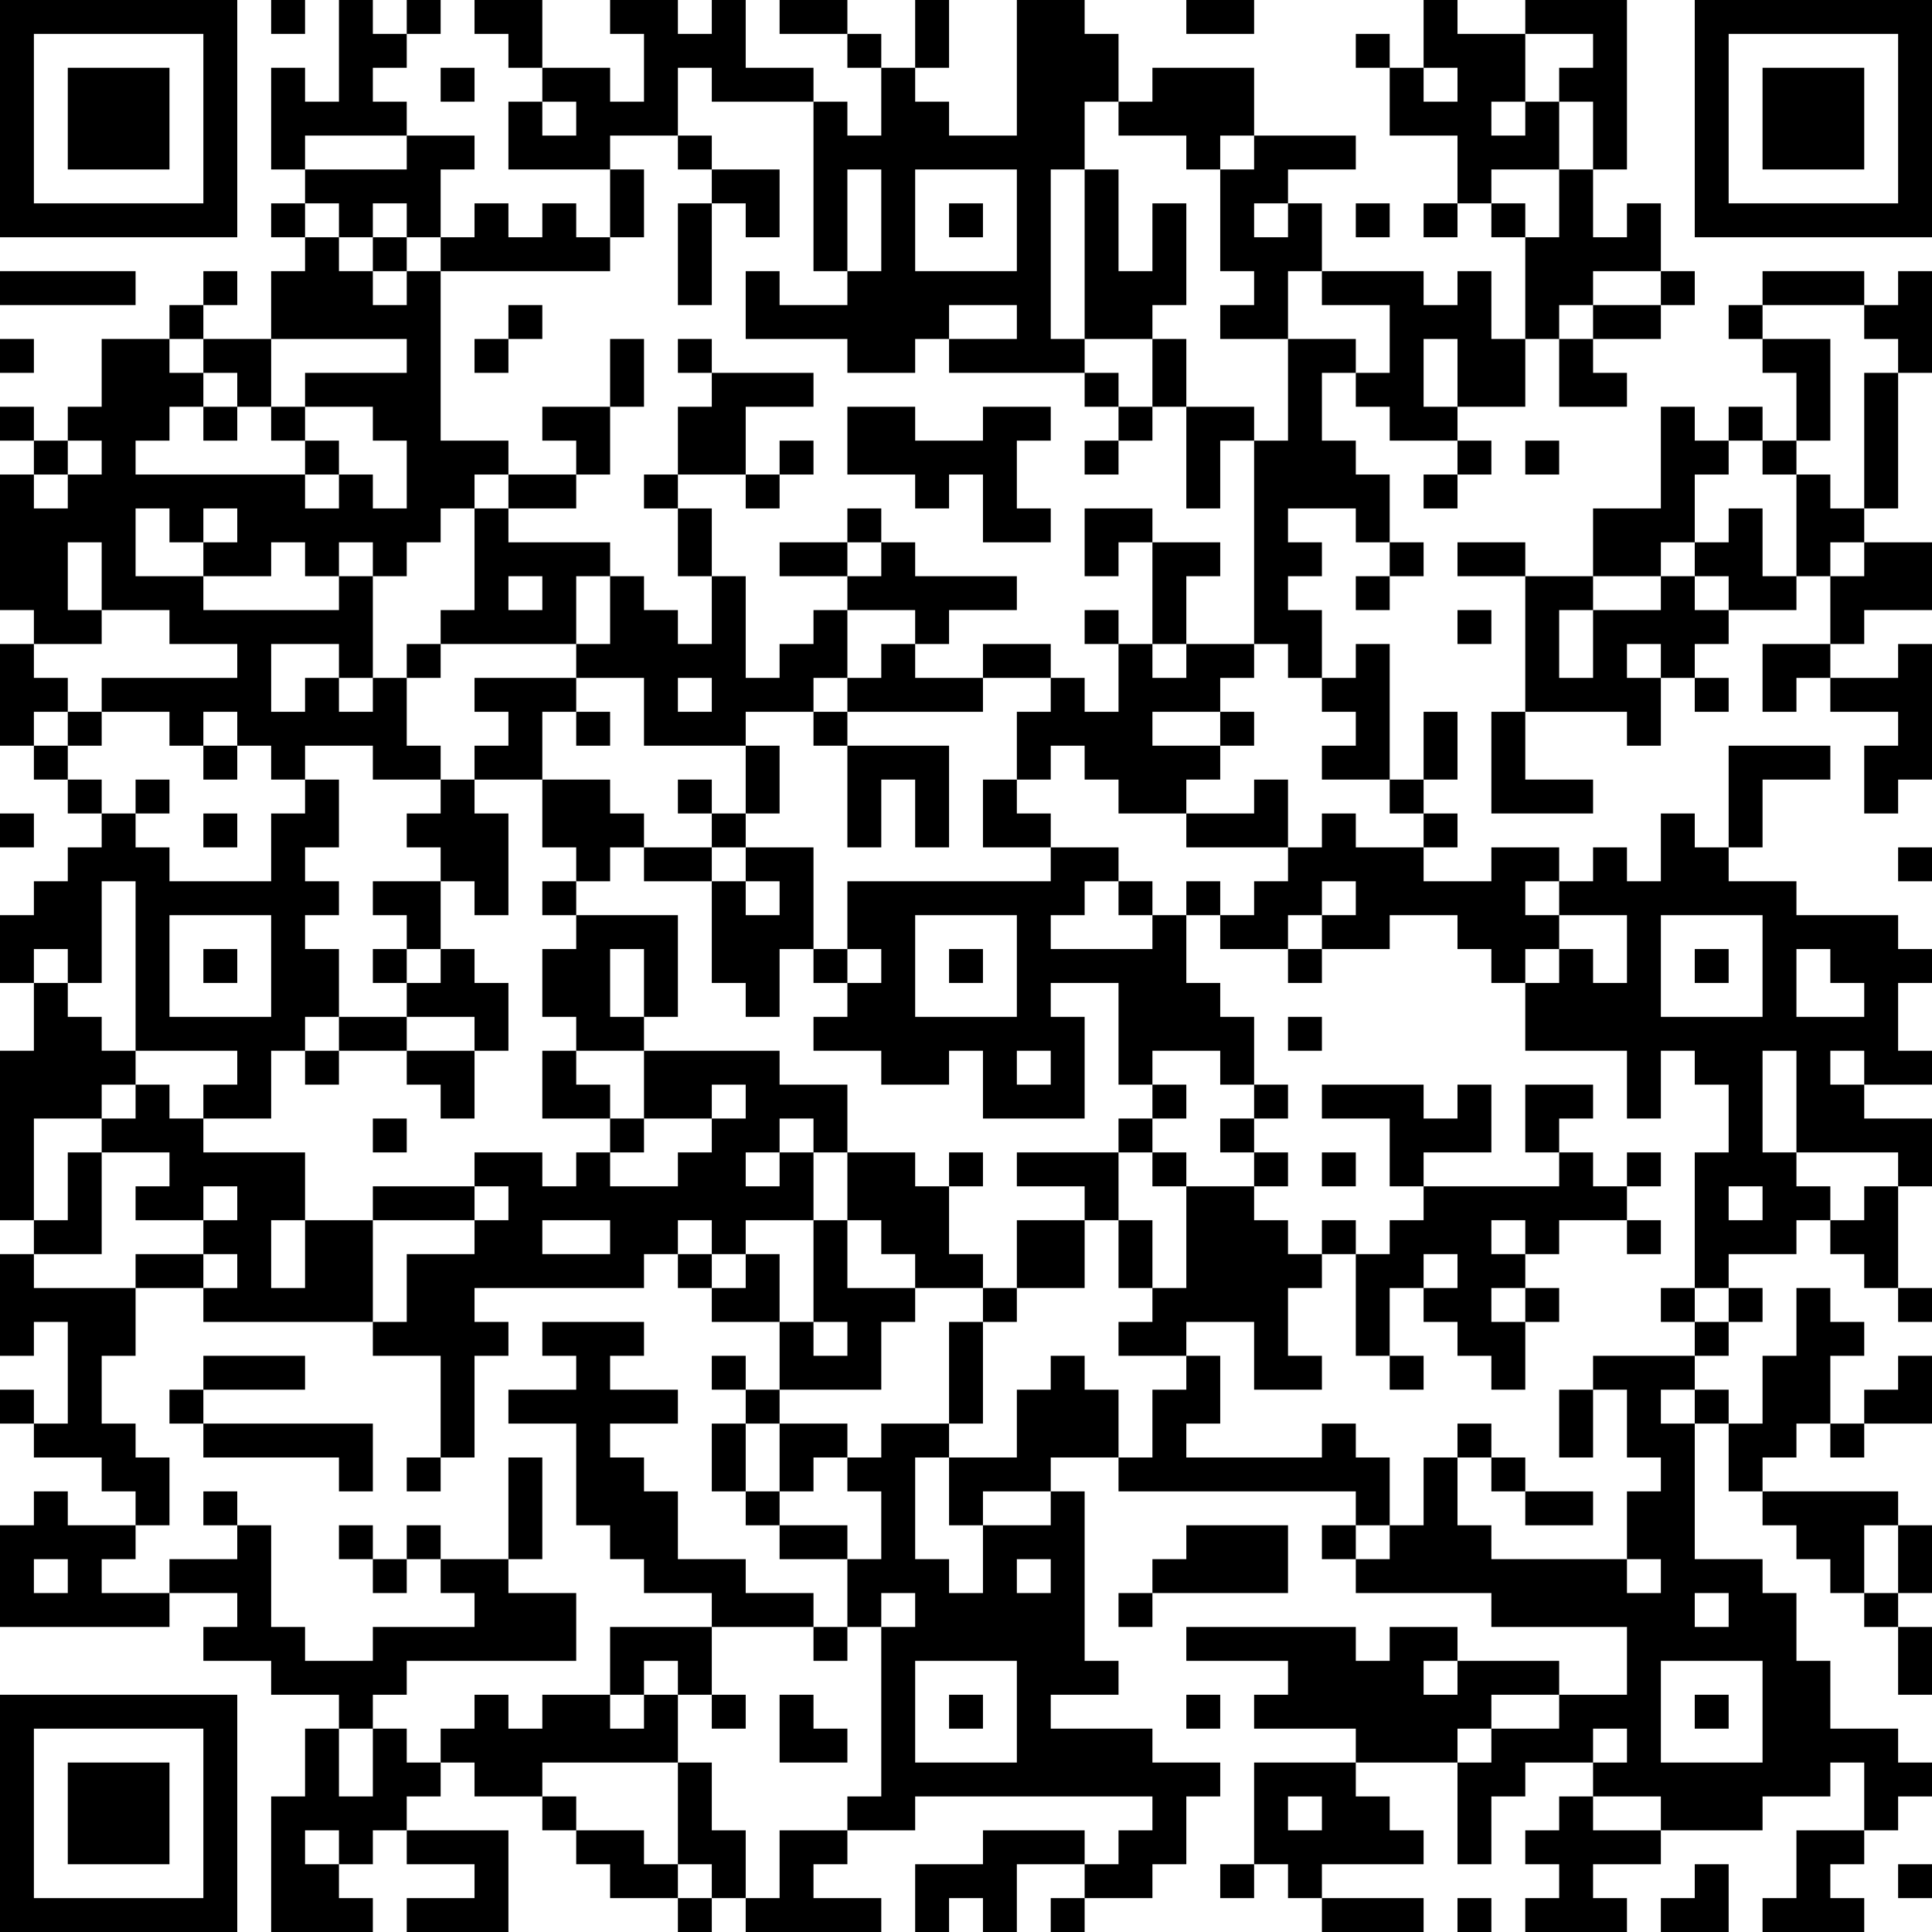 <?xml version="1.0" encoding="UTF-8"?>
<svg xmlns="http://www.w3.org/2000/svg" version="1.1" width="250" height="250" viewBox="0 0 250 250"><rect x="0" y="0" width="250" height="250" fill="#ffffff"/><g transform="scale(4.386)"><g transform="translate(0,0)"><path fill-rule="evenodd" d="M8 0L8 1L9 1L9 0ZM10 0L10 3L9 3L9 2L8 2L8 5L9 5L9 6L8 6L8 7L9 7L9 8L8 8L8 10L6 10L6 9L7 9L7 8L6 8L6 9L5 9L5 10L3 10L3 12L2 12L2 13L1 13L1 12L0 12L0 13L1 13L1 14L0 14L0 18L1 18L1 19L0 19L0 22L1 22L1 23L2 23L2 24L3 24L3 25L2 25L2 26L1 26L1 27L0 27L0 29L1 29L1 31L0 31L0 36L1 36L1 37L0 37L0 40L1 40L1 39L2 39L2 42L1 42L1 41L0 41L0 42L1 42L1 43L3 43L3 44L4 44L4 45L2 45L2 44L1 44L1 45L0 45L0 48L5 48L5 47L7 47L7 48L6 48L6 49L8 49L8 50L10 50L10 51L9 51L9 53L8 53L8 57L11 57L11 56L10 56L10 55L11 55L11 54L12 54L12 55L14 55L14 56L12 56L12 57L15 57L15 54L12 54L12 53L13 53L13 52L14 52L14 53L16 53L16 54L17 54L17 55L18 55L18 56L20 56L20 57L21 57L21 56L22 56L22 57L26 57L26 56L24 56L24 55L25 55L25 54L27 54L27 53L34 53L34 54L33 54L33 55L32 55L32 54L29 54L29 55L27 55L27 57L28 57L28 56L29 56L29 57L30 57L30 55L32 55L32 56L31 56L31 57L32 57L32 56L34 56L34 55L35 55L35 53L36 53L36 52L34 52L34 51L31 51L31 50L33 50L33 49L32 49L32 44L31 44L31 43L33 43L33 44L40 44L40 45L39 45L39 46L40 46L40 47L44 47L44 48L48 48L48 50L46 50L46 49L43 49L43 48L41 48L41 49L40 49L40 48L35 48L35 49L38 49L38 50L37 50L37 51L40 51L40 52L37 52L37 55L36 55L36 56L37 56L37 55L38 55L38 56L39 56L39 57L42 57L42 56L39 56L39 55L42 55L42 54L41 54L41 53L40 53L40 52L43 52L43 55L44 55L44 53L45 53L45 52L47 52L47 53L46 53L46 54L45 54L45 55L46 55L46 56L45 56L45 57L48 57L48 56L47 56L47 55L49 55L49 54L52 54L52 53L54 53L54 52L55 52L55 54L53 54L53 56L52 56L52 57L55 57L55 56L54 56L54 55L55 55L55 54L56 54L56 53L57 53L57 52L56 52L56 51L54 51L54 49L53 49L53 47L52 47L52 46L50 46L50 42L51 42L51 44L52 44L52 45L53 45L53 46L54 46L54 47L55 47L55 48L56 48L56 50L57 50L57 48L56 48L56 47L57 47L57 45L56 45L56 44L52 44L52 43L53 43L53 42L54 42L54 43L55 43L55 42L57 42L57 40L56 40L56 41L55 41L55 42L54 42L54 40L55 40L55 39L54 39L54 38L53 38L53 40L52 40L52 42L51 42L51 41L50 41L50 40L51 40L51 39L52 39L52 38L51 38L51 37L53 37L53 36L54 36L54 37L55 37L55 38L56 38L56 39L57 39L57 38L56 38L56 35L57 35L57 33L55 33L55 32L57 32L57 31L56 31L56 29L57 29L57 28L56 28L56 27L53 27L53 26L51 26L51 25L52 25L52 23L54 23L54 22L51 22L51 25L50 25L50 24L49 24L49 26L48 26L48 25L47 25L47 26L46 26L46 25L44 25L44 26L42 26L42 25L43 25L43 24L42 24L42 23L43 23L43 21L42 21L42 23L41 23L41 19L40 19L40 20L39 20L39 18L38 18L38 17L39 17L39 16L38 16L38 15L40 15L40 16L41 16L41 17L40 17L40 18L41 18L41 17L42 17L42 16L41 16L41 14L40 14L40 13L39 13L39 11L40 11L40 12L41 12L41 13L43 13L43 14L42 14L42 15L43 15L43 14L44 14L44 13L43 13L43 12L45 12L45 10L46 10L46 12L48 12L48 11L47 11L47 10L49 10L49 9L50 9L50 8L49 8L49 6L48 6L48 7L47 7L47 5L48 5L48 0L45 0L45 1L43 1L43 0L42 0L42 2L41 2L41 1L40 1L40 2L41 2L41 4L43 4L43 6L42 6L42 7L43 7L43 6L44 6L44 7L45 7L45 10L44 10L44 8L43 8L43 9L42 9L42 8L39 8L39 6L38 6L38 5L40 5L40 4L37 4L37 2L34 2L34 3L33 3L33 1L32 1L32 0L30 0L30 4L28 4L28 3L27 3L27 2L28 2L28 0L27 0L27 2L26 2L26 1L25 1L25 0L23 0L23 1L25 1L25 2L26 2L26 4L25 4L25 3L24 3L24 2L22 2L22 0L21 0L21 1L20 1L20 0L18 0L18 1L19 1L19 3L18 3L18 2L16 2L16 0L14 0L14 1L15 1L15 2L16 2L16 3L15 3L15 5L18 5L18 7L17 7L17 6L16 6L16 7L15 7L15 6L14 6L14 7L13 7L13 5L14 5L14 4L12 4L12 3L11 3L11 2L12 2L12 1L13 1L13 0L12 0L12 1L11 1L11 0ZM35 0L35 1L37 1L37 0ZM45 1L45 3L44 3L44 4L45 4L45 3L46 3L46 5L44 5L44 6L45 6L45 7L46 7L46 5L47 5L47 3L46 3L46 2L47 2L47 1ZM13 2L13 3L14 3L14 2ZM20 2L20 4L18 4L18 5L19 5L19 7L18 7L18 8L13 8L13 7L12 7L12 6L11 6L11 7L10 7L10 6L9 6L9 7L10 7L10 8L11 8L11 9L12 9L12 8L13 8L13 13L15 13L15 14L14 14L14 15L13 15L13 16L12 16L12 17L11 17L11 16L10 16L10 17L9 17L9 16L8 16L8 17L6 17L6 16L7 16L7 15L6 15L6 16L5 16L5 15L4 15L4 17L6 17L6 18L10 18L10 17L11 17L11 20L10 20L10 19L8 19L8 21L9 21L9 20L10 20L10 21L11 21L11 20L12 20L12 22L13 22L13 23L11 23L11 22L9 22L9 23L8 23L8 22L7 22L7 21L6 21L6 22L5 22L5 21L3 21L3 20L7 20L7 19L5 19L5 18L3 18L3 16L2 16L2 18L3 18L3 19L1 19L1 20L2 20L2 21L1 21L1 22L2 22L2 23L3 23L3 24L4 24L4 25L5 25L5 26L8 26L8 24L9 24L9 23L10 23L10 25L9 25L9 26L10 26L10 27L9 27L9 28L10 28L10 30L9 30L9 31L8 31L8 33L6 33L6 32L7 32L7 31L4 31L4 26L3 26L3 29L2 29L2 28L1 28L1 29L2 29L2 30L3 30L3 31L4 31L4 32L3 32L3 33L1 33L1 36L2 36L2 34L3 34L3 37L1 37L1 38L4 38L4 40L3 40L3 42L4 42L4 43L5 43L5 45L4 45L4 46L3 46L3 47L5 47L5 46L7 46L7 45L8 45L8 48L9 48L9 49L11 49L11 48L14 48L14 47L13 47L13 46L15 46L15 47L17 47L17 49L12 49L12 50L11 50L11 51L10 51L10 53L11 53L11 51L12 51L12 52L13 52L13 51L14 51L14 50L15 50L15 51L16 51L16 50L18 50L18 51L19 51L19 50L20 50L20 52L16 52L16 53L17 53L17 54L19 54L19 55L20 55L20 56L21 56L21 55L20 55L20 52L21 52L21 54L22 54L22 56L23 56L23 54L25 54L25 53L26 53L26 48L27 48L27 47L26 47L26 48L25 48L25 46L26 46L26 44L25 44L25 43L26 43L26 42L28 42L28 43L27 43L27 46L28 46L28 47L29 47L29 45L31 45L31 44L29 44L29 45L28 45L28 43L30 43L30 41L31 41L31 40L32 40L32 41L33 41L33 43L34 43L34 41L35 41L35 40L36 40L36 42L35 42L35 43L39 43L39 42L40 42L40 43L41 43L41 45L40 45L40 46L41 46L41 45L42 45L42 43L43 43L43 45L44 45L44 46L48 46L48 47L49 47L49 46L48 46L48 44L49 44L49 43L48 43L48 41L47 41L47 40L50 40L50 39L51 39L51 38L50 38L50 34L51 34L51 32L50 32L50 31L49 31L49 33L48 33L48 31L45 31L45 29L46 29L46 28L47 28L47 29L48 29L48 27L46 27L46 26L45 26L45 27L46 27L46 28L45 28L45 29L44 29L44 28L43 28L43 27L41 27L41 28L39 28L39 27L40 27L40 26L39 26L39 27L38 27L38 28L36 28L36 27L37 27L37 26L38 26L38 25L39 25L39 24L40 24L40 25L42 25L42 24L41 24L41 23L39 23L39 22L40 22L40 21L39 21L39 20L38 20L38 19L37 19L37 13L38 13L38 10L40 10L40 11L41 11L41 9L39 9L39 8L38 8L38 10L36 10L36 9L37 9L37 8L36 8L36 5L37 5L37 4L36 4L36 5L35 5L35 4L33 4L33 3L32 3L32 5L31 5L31 10L32 10L32 11L28 11L28 10L30 10L30 9L28 9L28 10L27 10L27 11L25 11L25 10L22 10L22 8L23 8L23 9L25 9L25 8L26 8L26 5L25 5L25 8L24 8L24 3L21 3L21 2ZM42 2L42 3L43 3L43 2ZM16 3L16 4L17 4L17 3ZM9 4L9 5L12 5L12 4ZM20 4L20 5L21 5L21 6L20 6L20 9L21 9L21 6L22 6L22 7L23 7L23 5L21 5L21 4ZM27 5L27 8L30 8L30 5ZM32 5L32 10L34 10L34 12L33 12L33 11L32 11L32 12L33 12L33 13L32 13L32 14L33 14L33 13L34 13L34 12L35 12L35 15L36 15L36 13L37 13L37 12L35 12L35 10L34 10L34 9L35 9L35 6L34 6L34 8L33 8L33 5ZM28 6L28 7L29 7L29 6ZM37 6L37 7L38 7L38 6ZM40 6L40 7L41 7L41 6ZM11 7L11 8L12 8L12 7ZM0 8L0 9L4 9L4 8ZM47 8L47 9L46 9L46 10L47 10L47 9L49 9L49 8ZM52 8L52 9L51 9L51 10L52 10L52 11L53 11L53 13L52 13L52 12L51 12L51 13L50 13L50 12L49 12L49 15L47 15L47 17L45 17L45 16L43 16L43 17L45 17L45 21L44 21L44 24L47 24L47 23L45 23L45 21L48 21L48 22L49 22L49 20L50 20L50 21L51 21L51 20L50 20L50 19L51 19L51 18L53 18L53 17L54 17L54 19L52 19L52 21L53 21L53 20L54 20L54 21L56 21L56 22L55 22L55 24L56 24L56 23L57 23L57 19L56 19L56 20L54 20L54 19L55 19L55 18L57 18L57 16L55 16L55 15L56 15L56 11L57 11L57 8L56 8L56 9L55 9L55 8ZM15 9L15 10L14 10L14 11L15 11L15 10L16 10L16 9ZM52 9L52 10L54 10L54 13L53 13L53 14L52 14L52 13L51 13L51 14L50 14L50 16L49 16L49 17L47 17L47 18L46 18L46 20L47 20L47 18L49 18L49 17L50 17L50 18L51 18L51 17L50 17L50 16L51 16L51 15L52 15L52 17L53 17L53 14L54 14L54 15L55 15L55 11L56 11L56 10L55 10L55 9ZM0 10L0 11L1 11L1 10ZM5 10L5 11L6 11L6 12L5 12L5 13L4 13L4 14L9 14L9 15L10 15L10 14L11 14L11 15L12 15L12 13L11 13L11 12L9 12L9 11L12 11L12 10L8 10L8 12L7 12L7 11L6 11L6 10ZM18 10L18 12L16 12L16 13L17 13L17 14L15 14L15 15L14 15L14 18L13 18L13 19L12 19L12 20L13 20L13 19L17 19L17 20L14 20L14 21L15 21L15 22L14 22L14 23L13 23L13 24L12 24L12 25L13 25L13 26L11 26L11 27L12 27L12 28L11 28L11 29L12 29L12 30L10 30L10 31L9 31L9 32L10 32L10 31L12 31L12 32L13 32L13 33L14 33L14 31L15 31L15 29L14 29L14 28L13 28L13 26L14 26L14 27L15 27L15 24L14 24L14 23L16 23L16 25L17 25L17 26L16 26L16 27L17 27L17 28L16 28L16 30L17 30L17 31L16 31L16 33L18 33L18 34L17 34L17 35L16 35L16 34L14 34L14 35L11 35L11 36L9 36L9 34L6 34L6 33L5 33L5 32L4 32L4 33L3 33L3 34L5 34L5 35L4 35L4 36L6 36L6 37L4 37L4 38L6 38L6 39L11 39L11 40L13 40L13 43L12 43L12 44L13 44L13 43L14 43L14 40L15 40L15 39L14 39L14 38L19 38L19 37L20 37L20 38L21 38L21 39L23 39L23 41L22 41L22 40L21 40L21 41L22 41L22 42L21 42L21 44L22 44L22 45L23 45L23 46L25 46L25 45L23 45L23 44L24 44L24 43L25 43L25 42L23 42L23 41L26 41L26 39L27 39L27 38L29 38L29 39L28 39L28 42L29 42L29 39L30 39L30 38L32 38L32 36L33 36L33 38L34 38L34 39L33 39L33 40L35 40L35 39L37 39L37 41L39 41L39 40L38 40L38 38L39 38L39 37L40 37L40 40L41 40L41 41L42 41L42 40L41 40L41 38L42 38L42 39L43 39L43 40L44 40L44 41L45 41L45 39L46 39L46 38L45 38L45 37L46 37L46 36L48 36L48 37L49 37L49 36L48 36L48 35L49 35L49 34L48 34L48 35L47 35L47 34L46 34L46 33L47 33L47 32L45 32L45 34L46 34L46 35L42 35L42 34L44 34L44 32L43 32L43 33L42 33L42 32L39 32L39 33L41 33L41 35L42 35L42 36L41 36L41 37L40 37L40 36L39 36L39 37L38 37L38 36L37 36L37 35L38 35L38 34L37 34L37 33L38 33L38 32L37 32L37 30L36 30L36 29L35 29L35 27L36 27L36 26L35 26L35 27L34 27L34 26L33 26L33 25L31 25L31 24L30 24L30 23L31 23L31 22L32 22L32 23L33 23L33 24L35 24L35 25L38 25L38 23L37 23L37 24L35 24L35 23L36 23L36 22L37 22L37 21L36 21L36 20L37 20L37 19L35 19L35 17L36 17L36 16L34 16L34 15L32 15L32 17L33 17L33 16L34 16L34 19L33 19L33 18L32 18L32 19L33 19L33 21L32 21L32 20L31 20L31 19L29 19L29 20L27 20L27 19L28 19L28 18L30 18L30 17L27 17L27 16L26 16L26 15L25 15L25 16L23 16L23 17L25 17L25 18L24 18L24 19L23 19L23 20L22 20L22 17L21 17L21 15L20 15L20 14L22 14L22 15L23 15L23 14L24 14L24 13L23 13L23 14L22 14L22 12L24 12L24 11L21 11L21 10L20 10L20 11L21 11L21 12L20 12L20 14L19 14L19 15L20 15L20 17L21 17L21 19L20 19L20 18L19 18L19 17L18 17L18 16L15 16L15 15L17 15L17 14L18 14L18 12L19 12L19 10ZM42 10L42 12L43 12L43 10ZM6 12L6 13L7 13L7 12ZM8 12L8 13L9 13L9 14L10 14L10 13L9 13L9 12ZM25 12L25 14L27 14L27 15L28 15L28 14L29 14L29 16L31 16L31 15L30 15L30 13L31 13L31 12L29 12L29 13L27 13L27 12ZM2 13L2 14L1 14L1 15L2 15L2 14L3 14L3 13ZM45 13L45 14L46 14L46 13ZM25 16L25 17L26 17L26 16ZM54 16L54 17L55 17L55 16ZM15 17L15 18L16 18L16 17ZM17 17L17 19L18 19L18 17ZM25 18L25 20L24 20L24 21L22 21L22 22L19 22L19 20L17 20L17 21L16 21L16 23L18 23L18 24L19 24L19 25L18 25L18 26L17 26L17 27L20 27L20 30L19 30L19 28L18 28L18 30L19 30L19 31L17 31L17 32L18 32L18 33L19 33L19 34L18 34L18 35L20 35L20 34L21 34L21 33L22 33L22 32L21 32L21 33L19 33L19 31L23 31L23 32L25 32L25 34L24 34L24 33L23 33L23 34L22 34L22 35L23 35L23 34L24 34L24 36L22 36L22 37L21 37L21 36L20 36L20 37L21 37L21 38L22 38L22 37L23 37L23 39L24 39L24 40L25 40L25 39L24 39L24 36L25 36L25 38L27 38L27 37L26 37L26 36L25 36L25 34L27 34L27 35L28 35L28 37L29 37L29 38L30 38L30 36L32 36L32 35L30 35L30 34L33 34L33 36L34 36L34 38L35 38L35 35L37 35L37 34L36 34L36 33L37 33L37 32L36 32L36 31L34 31L34 32L33 32L33 29L31 29L31 30L32 30L32 33L29 33L29 31L28 31L28 32L26 32L26 31L24 31L24 30L25 30L25 29L26 29L26 28L25 28L25 26L31 26L31 25L29 25L29 23L30 23L30 21L31 21L31 20L29 20L29 21L25 21L25 20L26 20L26 19L27 19L27 18ZM43 18L43 19L44 19L44 18ZM34 19L34 20L35 20L35 19ZM48 19L48 20L49 20L49 19ZM20 20L20 21L21 21L21 20ZM2 21L2 22L3 22L3 21ZM17 21L17 22L18 22L18 21ZM24 21L24 22L25 22L25 25L26 25L26 23L27 23L27 25L28 25L28 22L25 22L25 21ZM34 21L34 22L36 22L36 21ZM6 22L6 23L7 23L7 22ZM22 22L22 24L21 24L21 23L20 23L20 24L21 24L21 25L19 25L19 26L21 26L21 29L22 29L22 30L23 30L23 28L24 28L24 29L25 29L25 28L24 28L24 25L22 25L22 24L23 24L23 22ZM4 23L4 24L5 24L5 23ZM0 24L0 25L1 25L1 24ZM6 24L6 25L7 25L7 24ZM21 25L21 26L22 26L22 27L23 27L23 26L22 26L22 25ZM56 25L56 26L57 26L57 25ZM32 26L32 27L31 27L31 28L34 28L34 27L33 27L33 26ZM5 27L5 30L8 30L8 27ZM27 27L27 30L30 30L30 27ZM49 27L49 30L52 30L52 27ZM6 28L6 29L7 29L7 28ZM12 28L12 29L13 29L13 28ZM28 28L28 29L29 29L29 28ZM38 28L38 29L39 29L39 28ZM50 28L50 29L51 29L51 28ZM53 28L53 30L55 30L55 29L54 29L54 28ZM12 30L12 31L14 31L14 30ZM38 30L38 31L39 31L39 30ZM30 31L30 32L31 32L31 31ZM52 31L52 34L53 34L53 35L54 35L54 36L55 36L55 35L56 35L56 34L53 34L53 31ZM54 31L54 32L55 32L55 31ZM34 32L34 33L33 33L33 34L34 34L34 35L35 35L35 34L34 34L34 33L35 33L35 32ZM11 33L11 34L12 34L12 33ZM28 34L28 35L29 35L29 34ZM39 34L39 35L40 35L40 34ZM6 35L6 36L7 36L7 35ZM14 35L14 36L11 36L11 39L12 39L12 37L14 37L14 36L15 36L15 35ZM51 35L51 36L52 36L52 35ZM8 36L8 38L9 38L9 36ZM16 36L16 37L18 37L18 36ZM44 36L44 37L45 37L45 36ZM6 37L6 38L7 38L7 37ZM42 37L42 38L43 38L43 37ZM44 38L44 39L45 39L45 38ZM49 38L49 39L50 39L50 38ZM16 39L16 40L17 40L17 41L15 41L15 42L17 42L17 45L18 45L18 46L19 46L19 47L21 47L21 48L18 48L18 50L19 50L19 49L20 49L20 50L21 50L21 51L22 51L22 50L21 50L21 48L24 48L24 49L25 49L25 48L24 48L24 47L22 47L22 46L20 46L20 44L19 44L19 43L18 43L18 42L20 42L20 41L18 41L18 40L19 40L19 39ZM6 40L6 41L5 41L5 42L6 42L6 43L10 43L10 44L11 44L11 42L6 42L6 41L9 41L9 40ZM46 41L46 43L47 43L47 41ZM49 41L49 42L50 42L50 41ZM22 42L22 44L23 44L23 42ZM43 42L43 43L44 43L44 44L45 44L45 45L47 45L47 44L45 44L45 43L44 43L44 42ZM15 43L15 46L16 46L16 43ZM6 44L6 45L7 45L7 44ZM10 45L10 46L11 46L11 47L12 47L12 46L13 46L13 45L12 45L12 46L11 46L11 45ZM35 45L35 46L34 46L34 47L33 47L33 48L34 48L34 47L38 47L38 45ZM55 45L55 47L56 47L56 45ZM1 46L1 47L2 47L2 46ZM30 46L30 47L31 47L31 46ZM50 47L50 48L51 48L51 47ZM27 49L27 52L30 52L30 49ZM42 49L42 50L43 50L43 49ZM49 49L49 52L52 52L52 49ZM23 50L23 52L25 52L25 51L24 51L24 50ZM28 50L28 51L29 51L29 50ZM35 50L35 51L36 51L36 50ZM44 50L44 51L43 51L43 52L44 52L44 51L46 51L46 50ZM50 50L50 51L51 51L51 50ZM47 51L47 52L48 52L48 51ZM38 53L38 54L39 54L39 53ZM47 53L47 54L49 54L49 53ZM9 54L9 55L10 55L10 54ZM50 55L50 56L49 56L49 57L51 57L51 55ZM56 55L56 56L57 56L57 55ZM43 56L43 57L44 57L44 56ZM0 0L0 7L7 7L7 0ZM1 1L1 6L6 6L6 1ZM2 2L2 5L5 5L5 2ZM50 0L50 7L57 7L57 0ZM51 1L51 6L56 6L56 1ZM52 2L52 5L55 5L55 2ZM0 50L0 57L7 57L7 50ZM1 51L1 56L6 56L6 51ZM2 52L2 55L5 55L5 52Z" fill="#000000"/></g></g></svg>
